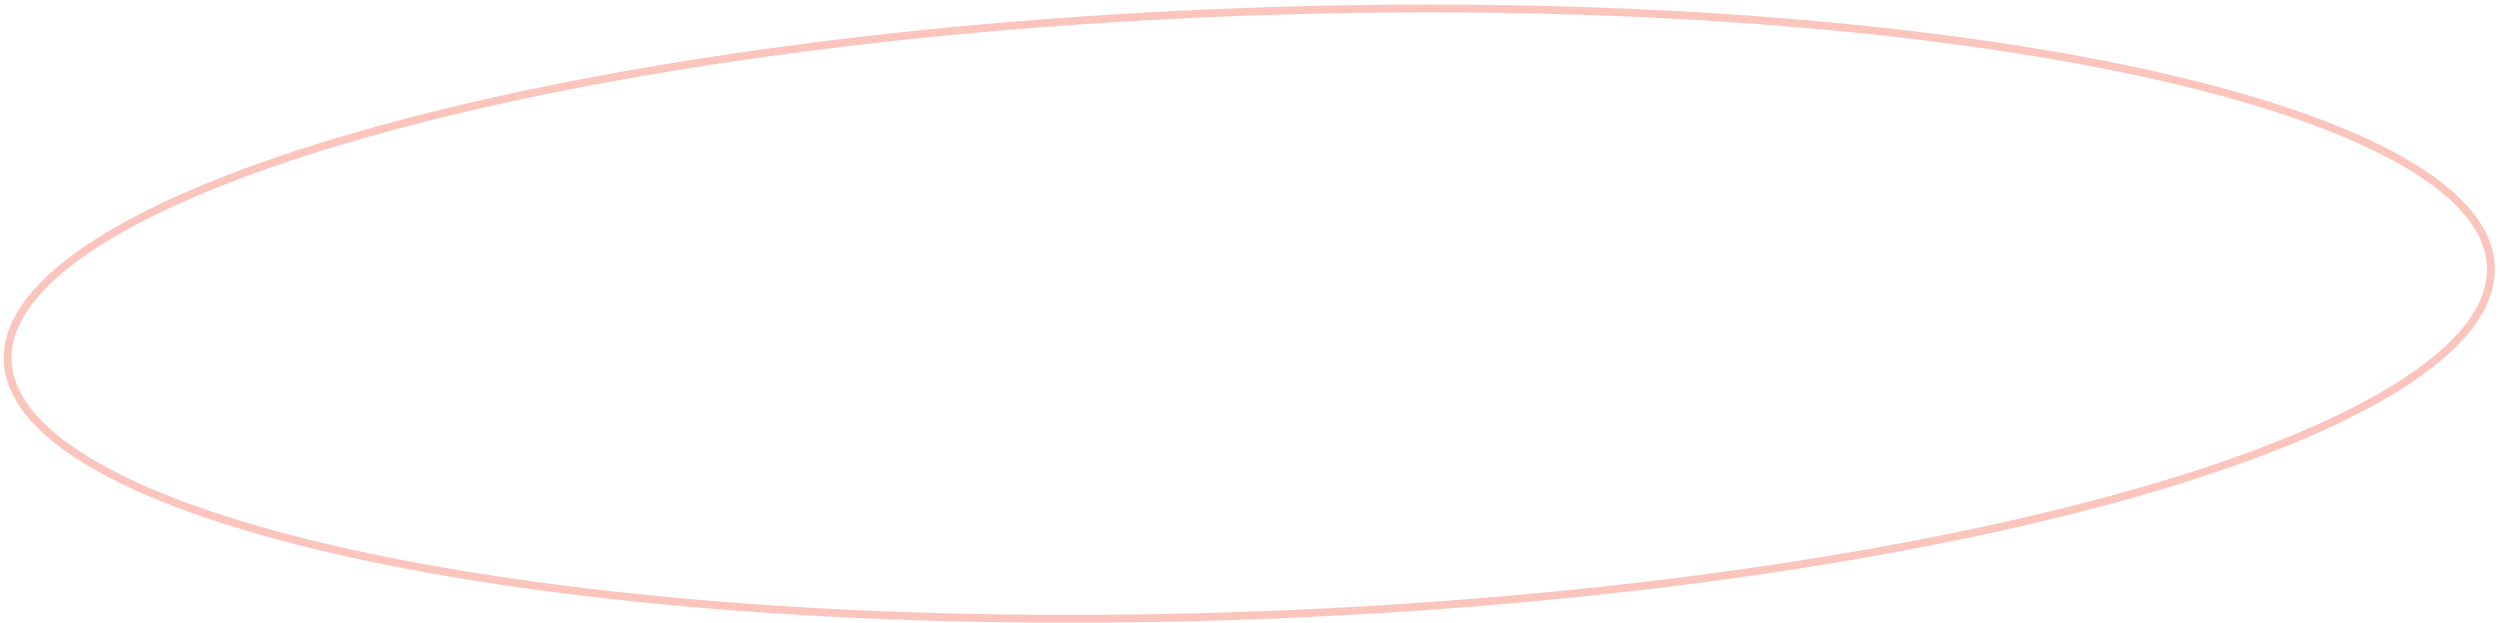 <?xml version="1.0" encoding="UTF-8"?> <svg xmlns="http://www.w3.org/2000/svg" width="321" height="80" viewBox="0 0 321 80" fill="none"><path d="M319.83 34.233C320.024 39.357 315.966 44.547 308.073 49.531C300.216 54.492 288.718 59.145 274.402 63.235C245.779 71.413 206.007 77.312 161.873 78.984C117.74 80.655 77.635 77.78 48.475 71.79C33.892 68.794 22.074 65.024 13.864 60.671C5.617 56.298 1.178 51.429 0.984 46.305C0.79 41.182 4.849 35.991 12.741 31.007C20.599 26.046 32.097 21.393 46.413 17.303C75.035 9.125 114.808 3.226 158.942 1.555C203.075 -0.116 243.18 2.758 272.339 8.749C286.923 11.745 298.74 15.514 306.95 19.868C315.197 24.241 319.636 29.109 319.83 34.233Z" stroke="#FBC4BD"></path></svg> 